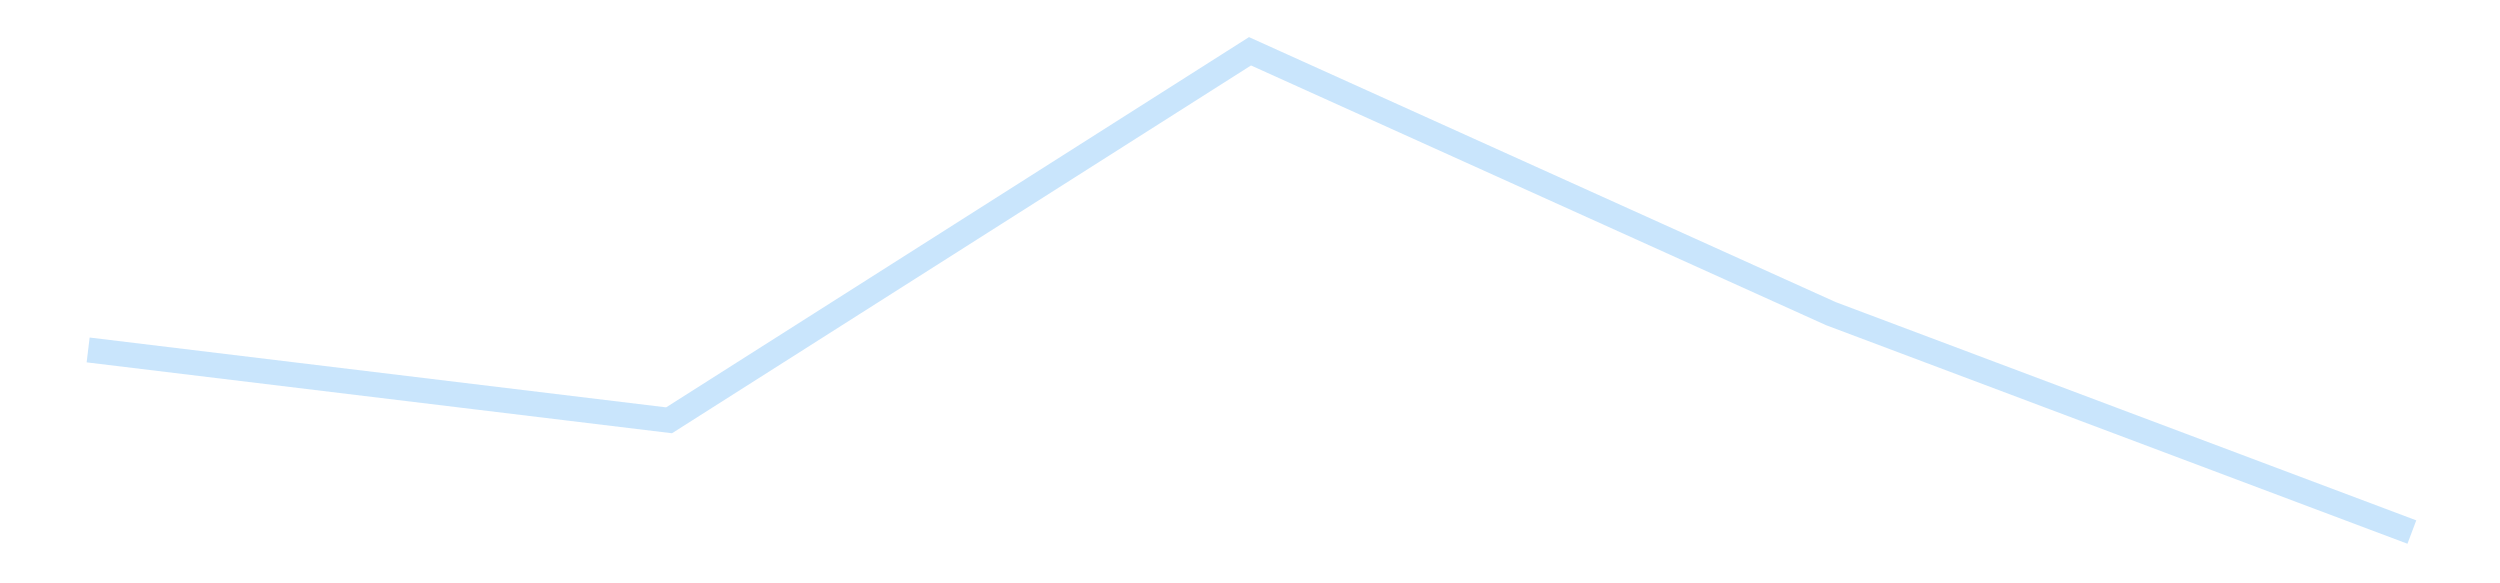 <?xml version='1.0' encoding='utf-8'?>
<svg xmlns="http://www.w3.org/2000/svg" xmlns:xlink="http://www.w3.org/1999/xlink" id="chart-fcc06156-4f4c-44cd-b818-670590916608" class="pygal-chart pygal-sparkline" viewBox="0 0 300 70" width="300" height="70"><!--Generated with pygal 3.0.4 (lxml) ©Kozea 2012-2016 on 2025-11-03--><!--http://pygal.org--><!--http://github.com/Kozea/pygal--><defs><style type="text/css">#chart-fcc06156-4f4c-44cd-b818-670590916608{-webkit-user-select:none;-webkit-font-smoothing:antialiased;font-family:Consolas,"Liberation Mono",Menlo,Courier,monospace}#chart-fcc06156-4f4c-44cd-b818-670590916608 .title{font-family:Consolas,"Liberation Mono",Menlo,Courier,monospace;font-size:16px}#chart-fcc06156-4f4c-44cd-b818-670590916608 .legends .legend text{font-family:Consolas,"Liberation Mono",Menlo,Courier,monospace;font-size:14px}#chart-fcc06156-4f4c-44cd-b818-670590916608 .axis text{font-family:Consolas,"Liberation Mono",Menlo,Courier,monospace;font-size:10px}#chart-fcc06156-4f4c-44cd-b818-670590916608 .axis text.major{font-family:Consolas,"Liberation Mono",Menlo,Courier,monospace;font-size:10px}#chart-fcc06156-4f4c-44cd-b818-670590916608 .text-overlay text.value{font-family:Consolas,"Liberation Mono",Menlo,Courier,monospace;font-size:16px}#chart-fcc06156-4f4c-44cd-b818-670590916608 .text-overlay text.label{font-family:Consolas,"Liberation Mono",Menlo,Courier,monospace;font-size:10px}#chart-fcc06156-4f4c-44cd-b818-670590916608 .tooltip{font-family:Consolas,"Liberation Mono",Menlo,Courier,monospace;font-size:14px}#chart-fcc06156-4f4c-44cd-b818-670590916608 text.no_data{font-family:Consolas,"Liberation Mono",Menlo,Courier,monospace;font-size:64px}
#chart-fcc06156-4f4c-44cd-b818-670590916608{background-color:transparent}#chart-fcc06156-4f4c-44cd-b818-670590916608 path,#chart-fcc06156-4f4c-44cd-b818-670590916608 line,#chart-fcc06156-4f4c-44cd-b818-670590916608 rect,#chart-fcc06156-4f4c-44cd-b818-670590916608 circle{-webkit-transition:150ms;-moz-transition:150ms;transition:150ms}#chart-fcc06156-4f4c-44cd-b818-670590916608 .graph &gt; .background{fill:transparent}#chart-fcc06156-4f4c-44cd-b818-670590916608 .plot &gt; .background{fill:transparent}#chart-fcc06156-4f4c-44cd-b818-670590916608 .graph{fill:rgba(0,0,0,.87)}#chart-fcc06156-4f4c-44cd-b818-670590916608 text.no_data{fill:rgba(0,0,0,1)}#chart-fcc06156-4f4c-44cd-b818-670590916608 .title{fill:rgba(0,0,0,1)}#chart-fcc06156-4f4c-44cd-b818-670590916608 .legends .legend text{fill:rgba(0,0,0,.87)}#chart-fcc06156-4f4c-44cd-b818-670590916608 .legends .legend:hover text{fill:rgba(0,0,0,1)}#chart-fcc06156-4f4c-44cd-b818-670590916608 .axis .line{stroke:rgba(0,0,0,1)}#chart-fcc06156-4f4c-44cd-b818-670590916608 .axis .guide.line{stroke:rgba(0,0,0,.54)}#chart-fcc06156-4f4c-44cd-b818-670590916608 .axis .major.line{stroke:rgba(0,0,0,.87)}#chart-fcc06156-4f4c-44cd-b818-670590916608 .axis text.major{fill:rgba(0,0,0,1)}#chart-fcc06156-4f4c-44cd-b818-670590916608 .axis.y .guides:hover .guide.line,#chart-fcc06156-4f4c-44cd-b818-670590916608 .line-graph .axis.x .guides:hover .guide.line,#chart-fcc06156-4f4c-44cd-b818-670590916608 .stackedline-graph .axis.x .guides:hover .guide.line,#chart-fcc06156-4f4c-44cd-b818-670590916608 .xy-graph .axis.x .guides:hover .guide.line{stroke:rgba(0,0,0,1)}#chart-fcc06156-4f4c-44cd-b818-670590916608 .axis .guides:hover text{fill:rgba(0,0,0,1)}#chart-fcc06156-4f4c-44cd-b818-670590916608 .reactive{fill-opacity:.7;stroke-opacity:.8;stroke-width:3}#chart-fcc06156-4f4c-44cd-b818-670590916608 .ci{stroke:rgba(0,0,0,.87)}#chart-fcc06156-4f4c-44cd-b818-670590916608 .reactive.active,#chart-fcc06156-4f4c-44cd-b818-670590916608 .active .reactive{fill-opacity:.8;stroke-opacity:.9;stroke-width:4}#chart-fcc06156-4f4c-44cd-b818-670590916608 .ci .reactive.active{stroke-width:1.5}#chart-fcc06156-4f4c-44cd-b818-670590916608 .series text{fill:rgba(0,0,0,1)}#chart-fcc06156-4f4c-44cd-b818-670590916608 .tooltip rect{fill:transparent;stroke:rgba(0,0,0,1);-webkit-transition:opacity 150ms;-moz-transition:opacity 150ms;transition:opacity 150ms}#chart-fcc06156-4f4c-44cd-b818-670590916608 .tooltip .label{fill:rgba(0,0,0,.87)}#chart-fcc06156-4f4c-44cd-b818-670590916608 .tooltip .label{fill:rgba(0,0,0,.87)}#chart-fcc06156-4f4c-44cd-b818-670590916608 .tooltip .legend{font-size:.8em;fill:rgba(0,0,0,.54)}#chart-fcc06156-4f4c-44cd-b818-670590916608 .tooltip .x_label{font-size:.6em;fill:rgba(0,0,0,1)}#chart-fcc06156-4f4c-44cd-b818-670590916608 .tooltip .xlink{font-size:.5em;text-decoration:underline}#chart-fcc06156-4f4c-44cd-b818-670590916608 .tooltip .value{font-size:1.5em}#chart-fcc06156-4f4c-44cd-b818-670590916608 .bound{font-size:.5em}#chart-fcc06156-4f4c-44cd-b818-670590916608 .max-value{font-size:.75em;fill:rgba(0,0,0,.54)}#chart-fcc06156-4f4c-44cd-b818-670590916608 .map-element{fill:transparent;stroke:rgba(0,0,0,.54) !important}#chart-fcc06156-4f4c-44cd-b818-670590916608 .map-element .reactive{fill-opacity:inherit;stroke-opacity:inherit}#chart-fcc06156-4f4c-44cd-b818-670590916608 .color-0,#chart-fcc06156-4f4c-44cd-b818-670590916608 .color-0 a:visited{stroke:#bbdefb;fill:#bbdefb}#chart-fcc06156-4f4c-44cd-b818-670590916608 .text-overlay .color-0 text{fill:black}
#chart-fcc06156-4f4c-44cd-b818-670590916608 text.no_data{text-anchor:middle}#chart-fcc06156-4f4c-44cd-b818-670590916608 .guide.line{fill:none}#chart-fcc06156-4f4c-44cd-b818-670590916608 .centered{text-anchor:middle}#chart-fcc06156-4f4c-44cd-b818-670590916608 .title{text-anchor:middle}#chart-fcc06156-4f4c-44cd-b818-670590916608 .legends .legend text{fill-opacity:1}#chart-fcc06156-4f4c-44cd-b818-670590916608 .axis.x text{text-anchor:middle}#chart-fcc06156-4f4c-44cd-b818-670590916608 .axis.x:not(.web) text[transform]{text-anchor:start}#chart-fcc06156-4f4c-44cd-b818-670590916608 .axis.x:not(.web) text[transform].backwards{text-anchor:end}#chart-fcc06156-4f4c-44cd-b818-670590916608 .axis.y text{text-anchor:end}#chart-fcc06156-4f4c-44cd-b818-670590916608 .axis.y text[transform].backwards{text-anchor:start}#chart-fcc06156-4f4c-44cd-b818-670590916608 .axis.y2 text{text-anchor:start}#chart-fcc06156-4f4c-44cd-b818-670590916608 .axis.y2 text[transform].backwards{text-anchor:end}#chart-fcc06156-4f4c-44cd-b818-670590916608 .axis .guide.line{stroke-dasharray:4,4;stroke:black}#chart-fcc06156-4f4c-44cd-b818-670590916608 .axis .major.guide.line{stroke-dasharray:6,6;stroke:black}#chart-fcc06156-4f4c-44cd-b818-670590916608 .horizontal .axis.y .guide.line,#chart-fcc06156-4f4c-44cd-b818-670590916608 .horizontal .axis.y2 .guide.line,#chart-fcc06156-4f4c-44cd-b818-670590916608 .vertical .axis.x .guide.line{opacity:0}#chart-fcc06156-4f4c-44cd-b818-670590916608 .horizontal .axis.always_show .guide.line,#chart-fcc06156-4f4c-44cd-b818-670590916608 .vertical .axis.always_show .guide.line{opacity:1 !important}#chart-fcc06156-4f4c-44cd-b818-670590916608 .axis.y .guides:hover .guide.line,#chart-fcc06156-4f4c-44cd-b818-670590916608 .axis.y2 .guides:hover .guide.line,#chart-fcc06156-4f4c-44cd-b818-670590916608 .axis.x .guides:hover .guide.line{opacity:1}#chart-fcc06156-4f4c-44cd-b818-670590916608 .axis .guides:hover text{opacity:1}#chart-fcc06156-4f4c-44cd-b818-670590916608 .nofill{fill:none}#chart-fcc06156-4f4c-44cd-b818-670590916608 .subtle-fill{fill-opacity:.2}#chart-fcc06156-4f4c-44cd-b818-670590916608 .dot{stroke-width:1px;fill-opacity:1;stroke-opacity:1}#chart-fcc06156-4f4c-44cd-b818-670590916608 .dot.active{stroke-width:5px}#chart-fcc06156-4f4c-44cd-b818-670590916608 .dot.negative{fill:transparent}#chart-fcc06156-4f4c-44cd-b818-670590916608 text,#chart-fcc06156-4f4c-44cd-b818-670590916608 tspan{stroke:none !important}#chart-fcc06156-4f4c-44cd-b818-670590916608 .series text.active{opacity:1}#chart-fcc06156-4f4c-44cd-b818-670590916608 .tooltip rect{fill-opacity:.95;stroke-width:.5}#chart-fcc06156-4f4c-44cd-b818-670590916608 .tooltip text{fill-opacity:1}#chart-fcc06156-4f4c-44cd-b818-670590916608 .showable{visibility:hidden}#chart-fcc06156-4f4c-44cd-b818-670590916608 .showable.shown{visibility:visible}#chart-fcc06156-4f4c-44cd-b818-670590916608 .gauge-background{fill:rgba(229,229,229,1);stroke:none}#chart-fcc06156-4f4c-44cd-b818-670590916608 .bg-lines{stroke:transparent;stroke-width:2px}</style><script type="text/javascript">window.pygal = window.pygal || {};window.pygal.config = window.pygal.config || {};window.pygal.config['fcc06156-4f4c-44cd-b818-670590916608'] = {"allow_interruptions": false, "box_mode": "extremes", "classes": ["pygal-chart", "pygal-sparkline"], "css": ["file://style.css", "file://graph.css"], "defs": [], "disable_xml_declaration": false, "dots_size": 2.5, "dynamic_print_values": false, "explicit_size": true, "fill": false, "force_uri_protocol": "https", "formatter": null, "half_pie": false, "height": 70, "include_x_axis": false, "inner_radius": 0, "interpolate": null, "interpolation_parameters": {}, "interpolation_precision": 250, "inverse_y_axis": false, "js": [], "legend_at_bottom": false, "legend_at_bottom_columns": null, "legend_box_size": 12, "logarithmic": false, "margin": 5, "margin_bottom": null, "margin_left": null, "margin_right": null, "margin_top": null, "max_scale": 2, "min_scale": 1, "missing_value_fill_truncation": "x", "no_data_text": "", "no_prefix": false, "order_min": null, "pretty_print": false, "print_labels": false, "print_values": false, "print_values_position": "center", "print_zeroes": true, "range": null, "rounded_bars": null, "secondary_range": null, "show_dots": false, "show_legend": false, "show_minor_x_labels": true, "show_minor_y_labels": true, "show_only_major_dots": false, "show_x_guides": false, "show_x_labels": false, "show_y_guides": true, "show_y_labels": false, "spacing": 0, "stack_from_top": false, "strict": false, "stroke": true, "stroke_style": null, "style": {"background": "transparent", "ci_colors": [], "colors": ["#bbdefb"], "dot_opacity": "1", "font_family": "Consolas, \"Liberation Mono\", Menlo, Courier, monospace", "foreground": "rgba(0, 0, 0, .87)", "foreground_strong": "rgba(0, 0, 0, 1)", "foreground_subtle": "rgba(0, 0, 0, .54)", "guide_stroke_color": "black", "guide_stroke_dasharray": "4,4", "label_font_family": "Consolas, \"Liberation Mono\", Menlo, Courier, monospace", "label_font_size": 10, "legend_font_family": "Consolas, \"Liberation Mono\", Menlo, Courier, monospace", "legend_font_size": 14, "major_guide_stroke_color": "black", "major_guide_stroke_dasharray": "6,6", "major_label_font_family": "Consolas, \"Liberation Mono\", Menlo, Courier, monospace", "major_label_font_size": 10, "no_data_font_family": "Consolas, \"Liberation Mono\", Menlo, Courier, monospace", "no_data_font_size": 64, "opacity": ".7", "opacity_hover": ".8", "plot_background": "transparent", "stroke_opacity": ".8", "stroke_opacity_hover": ".9", "stroke_width": 3, "stroke_width_hover": "4", "title_font_family": "Consolas, \"Liberation Mono\", Menlo, Courier, monospace", "title_font_size": 16, "tooltip_font_family": "Consolas, \"Liberation Mono\", Menlo, Courier, monospace", "tooltip_font_size": 14, "transition": "150ms", "value_background": "rgba(229, 229, 229, 1)", "value_colors": [], "value_font_family": "Consolas, \"Liberation Mono\", Menlo, Courier, monospace", "value_font_size": 16, "value_label_font_family": "Consolas, \"Liberation Mono\", Menlo, Courier, monospace", "value_label_font_size": 10}, "title": null, "tooltip_border_radius": 0, "tooltip_fancy_mode": true, "truncate_label": null, "truncate_legend": null, "width": 300, "x_label_rotation": 0, "x_labels": null, "x_labels_major": null, "x_labels_major_count": null, "x_labels_major_every": null, "x_title": null, "xrange": null, "y_label_rotation": 0, "y_labels": null, "y_labels_major": null, "y_labels_major_count": null, "y_labels_major_every": null, "y_title": null, "zero": 0, "legends": [""]}</script></defs><title>Pygal</title><g class="graph line-graph vertical"><rect x="0" y="0" width="300" height="70" class="background"/><g transform="translate(5, 5)" class="plot"><rect x="0" y="0" width="290" height="60" class="background"/><g class="series serie-0 color-0"><path d="M5.577 36.994 L75.288 45.437 145 1.154 214.712 32.64 284.423 58.846" class="line reactive nofill"/></g></g><g class="titles"/><g transform="translate(5, 5)" class="plot overlay"><g class="series serie-0 color-0"/></g><g transform="translate(5, 5)" class="plot text-overlay"><g class="series serie-0 color-0"/></g><g transform="translate(5, 5)" class="plot tooltip-overlay"><g transform="translate(0 0)" style="opacity: 0" class="tooltip"><rect rx="0" ry="0" width="0" height="0" class="tooltip-box"/><g class="text"/></g></g></g></svg>